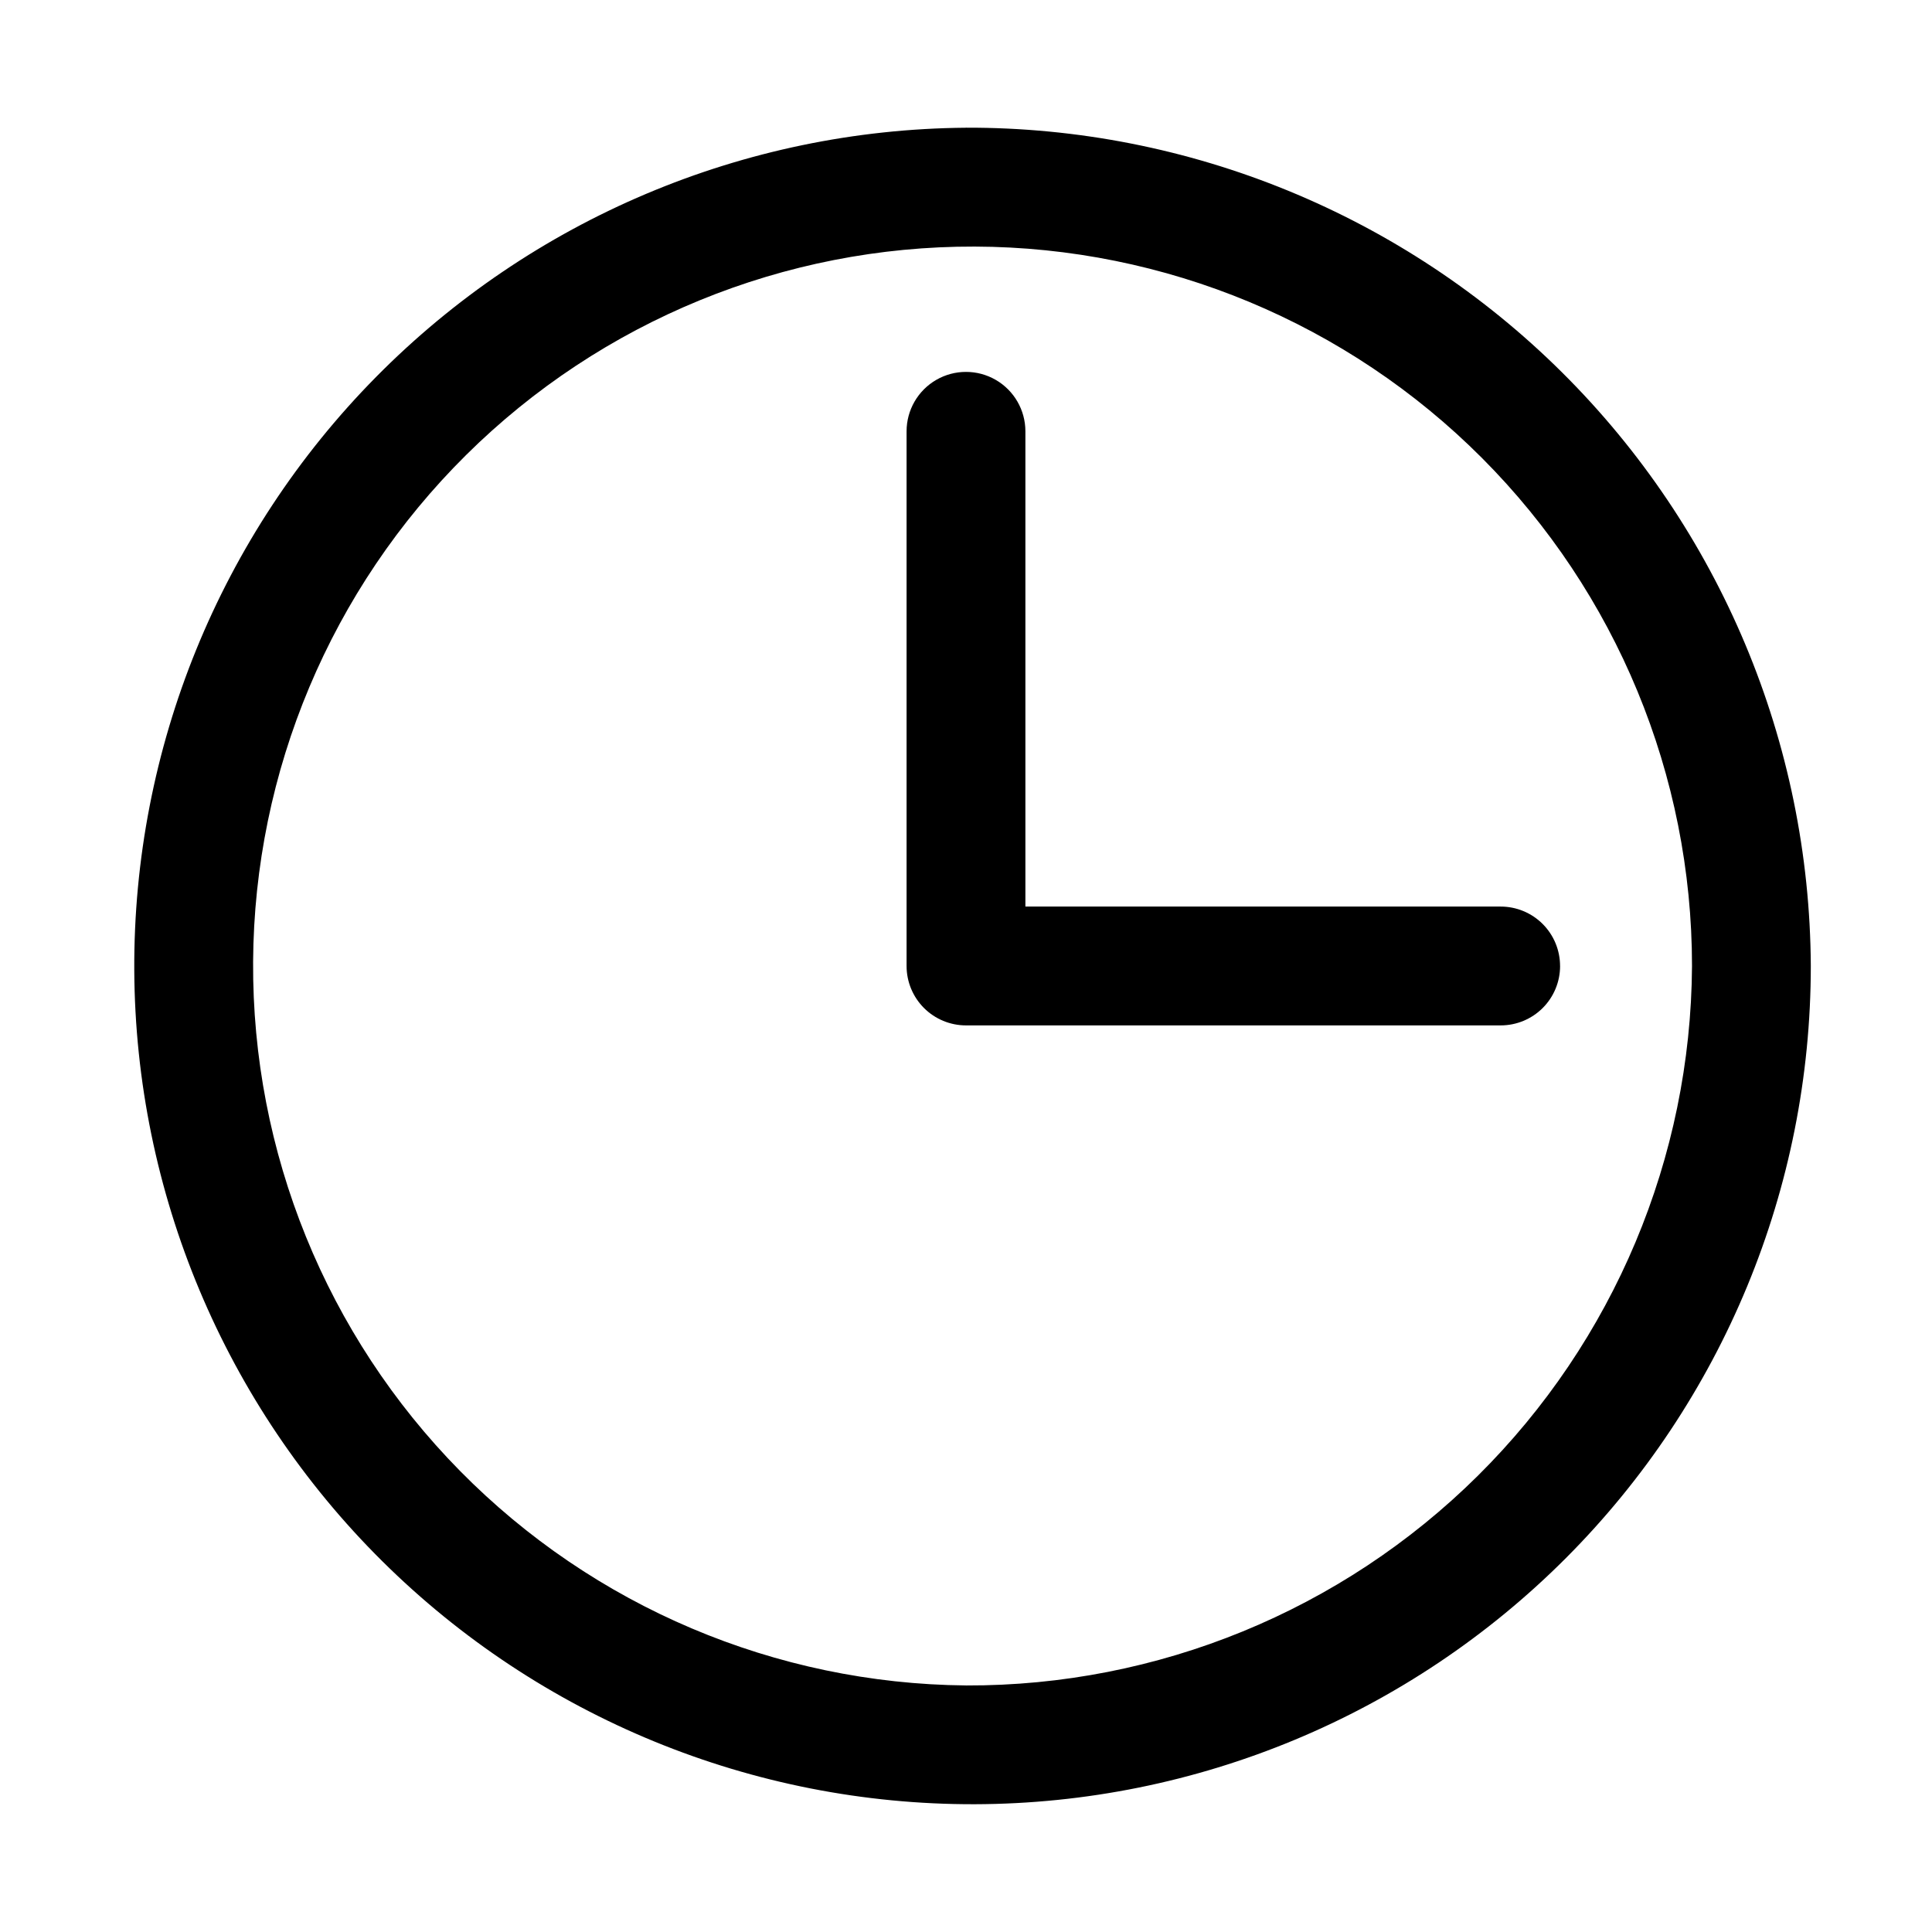 <?xml version="1.0" encoding="UTF-8"?>
<!-- Uploaded to: SVG Repo, www.svgrepo.com, Generator: SVG Repo Mixer Tools -->
<svg fill="#000000" width="800px" height="800px" version="1.1" viewBox="144 144 512 512" xmlns="http://www.w3.org/2000/svg">
 <path d="m400 177.85c-58.816 0.457-115.05 24.223-156.37 66.082-41.32 41.859-64.352 98.395-64.047 157.21 0.305 58.816 23.922 115.11 65.672 156.54 41.754 41.43 98.227 64.609 157.05 64.457 58.816-0.152 115.17-23.625 156.71-65.266 41.539-41.645 64.867-98.059 64.867-156.88-0.293-59.129-24.027-115.73-66-157.38s-98.754-64.941-157.88-64.773zm0 412.81c-50.465-0.461-98.688-20.906-134.1-56.859-35.414-35.953-55.129-84.48-54.824-134.95 0.305-50.465 20.605-98.75 56.449-134.27 35.848-35.523 84.312-55.387 134.78-55.234 50.469 0.152 98.812 20.305 134.45 56.043 35.633 35.734 55.645 84.141 55.645 134.61-0.293 50.773-20.711 99.363-56.777 135.11-36.066 35.742-84.836 55.723-135.61 55.555zm157.44-190.66c0 4.176-1.656 8.18-4.609 11.133-2.953 2.949-6.957 4.609-11.133 4.609h-141.7c-4.176 0-8.18-1.66-11.133-4.609-2.953-2.953-4.613-6.957-4.613-11.133v-141.7c0-5.625 3-10.82 7.871-13.633s10.875-2.812 15.746 0 7.871 8.008 7.871 13.633v125.95h125.95c4.176 0 8.18 1.66 11.133 4.613 2.953 2.953 4.609 6.957 4.609 11.133z"/>
</svg>